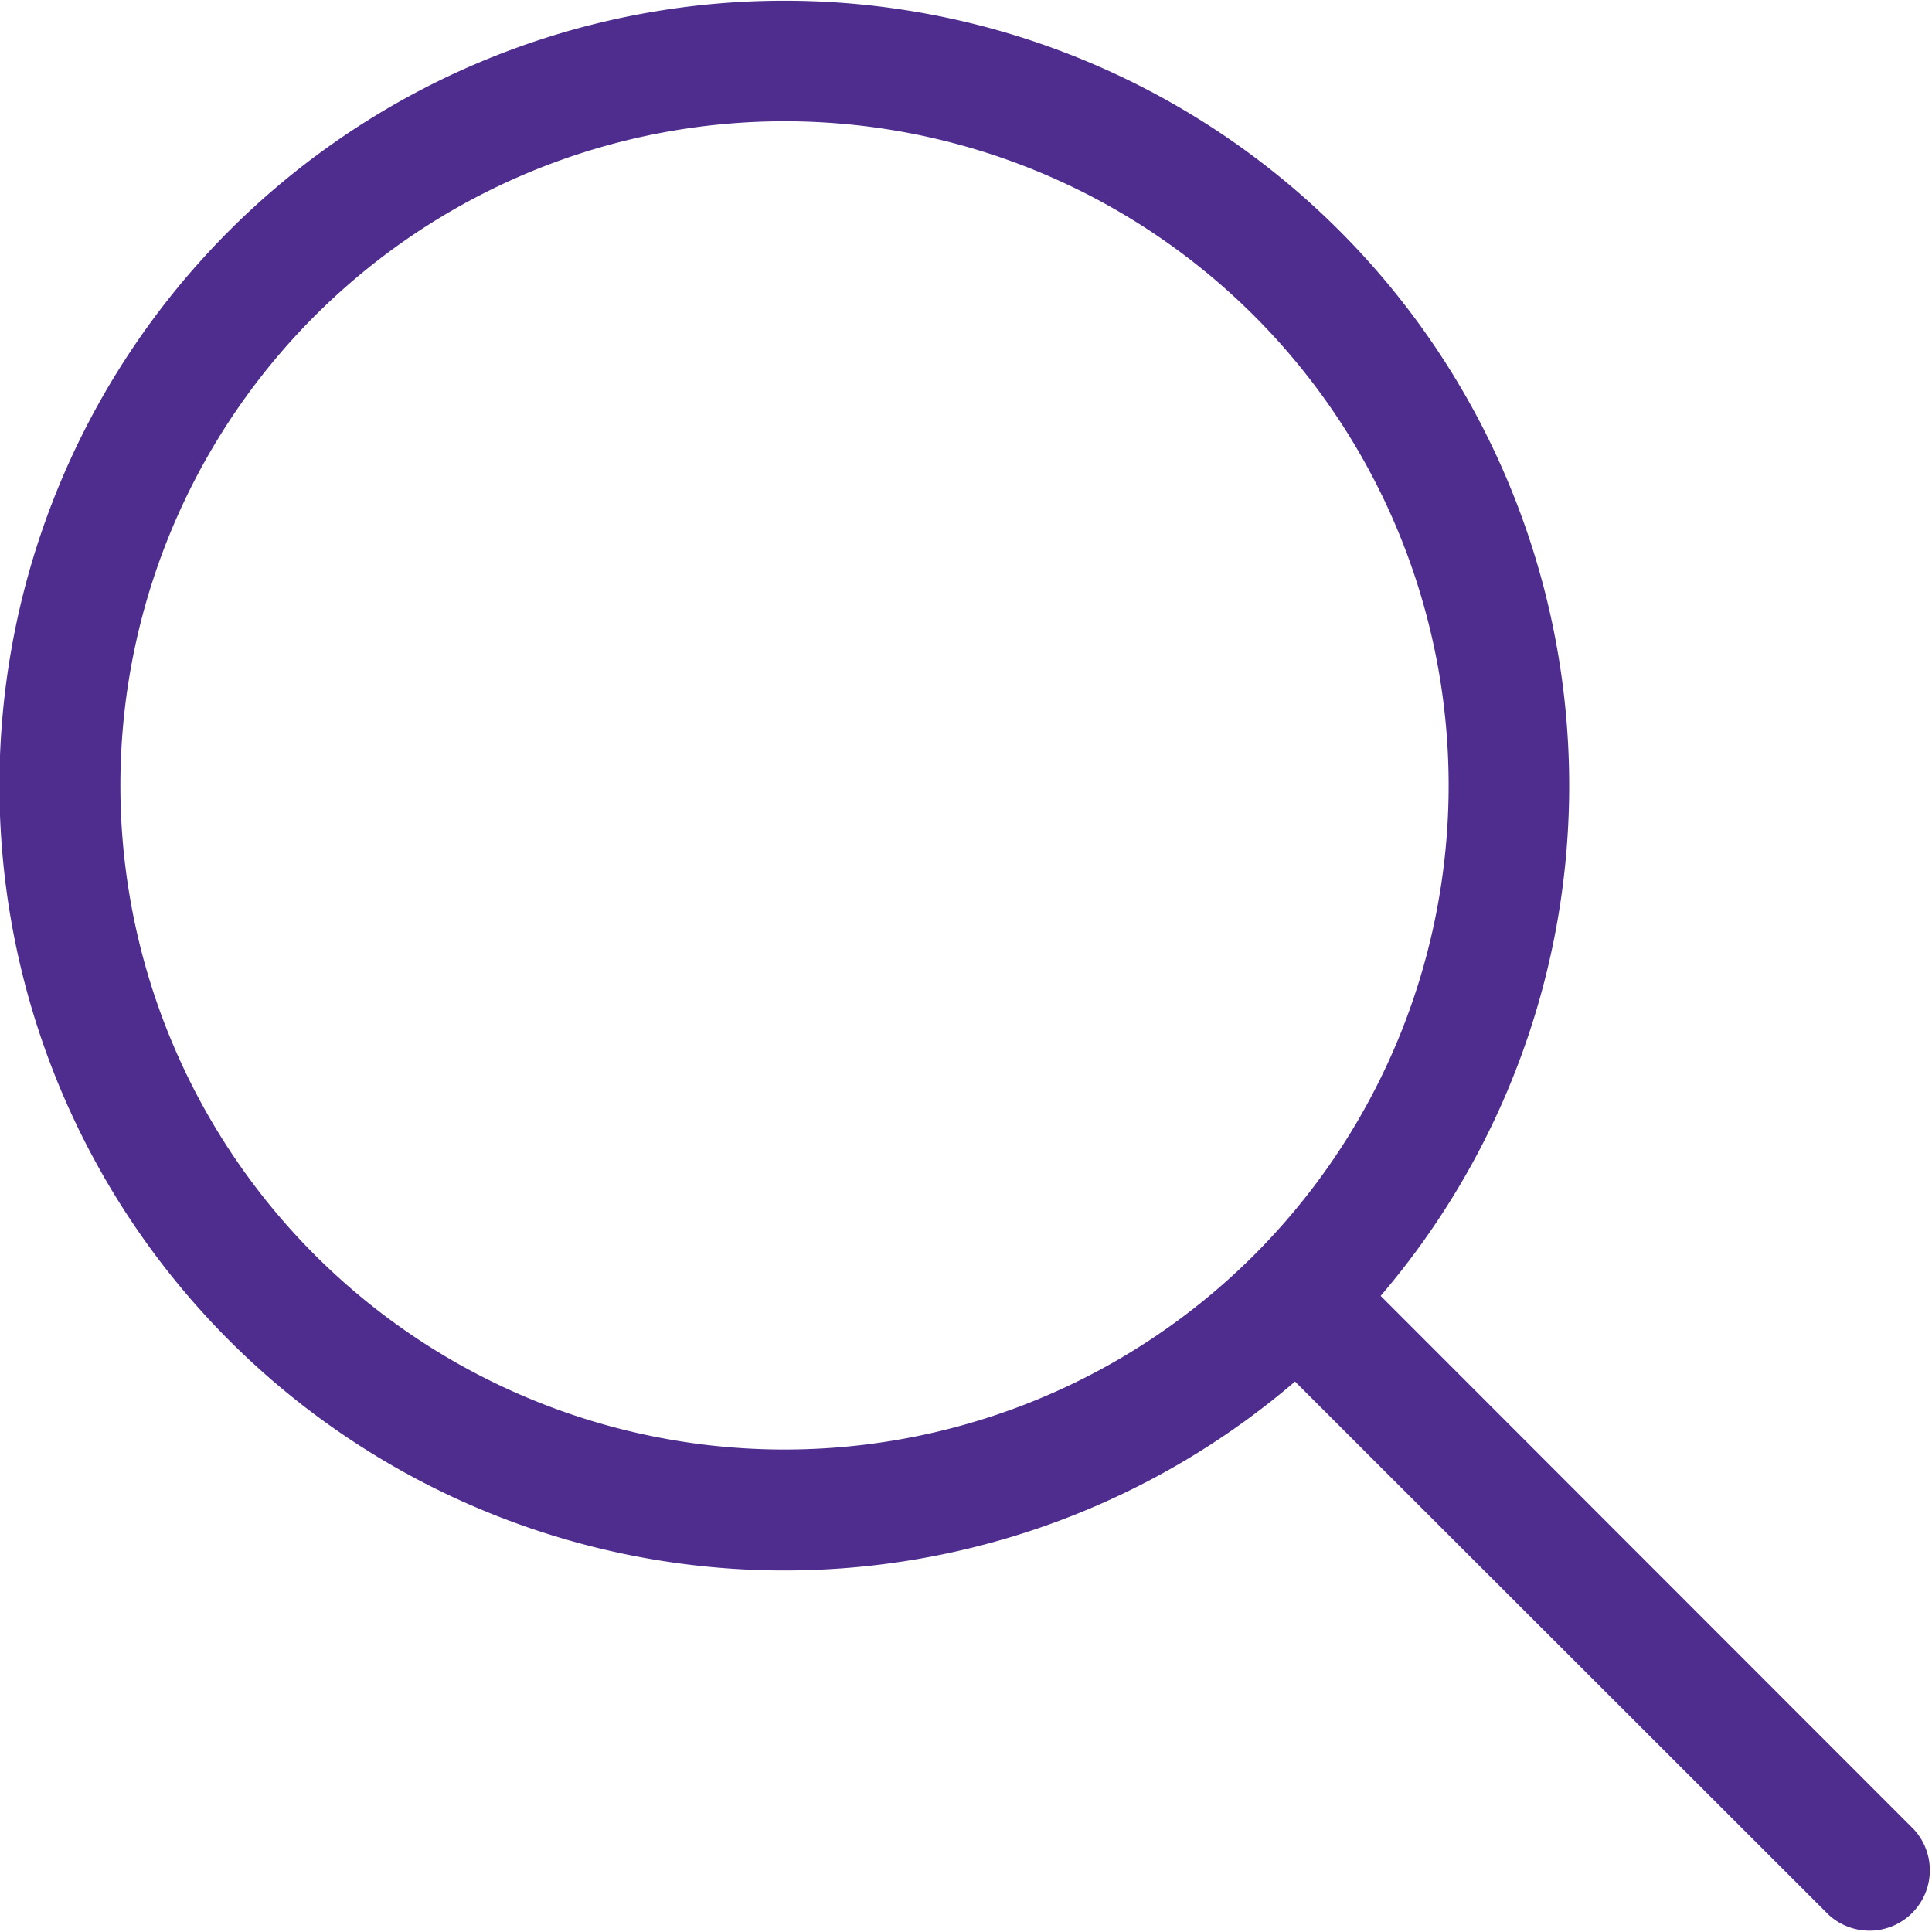 <svg xmlns="http://www.w3.org/2000/svg" width="32" height="32" viewBox="0 0 32 32">
  <defs>
    <style>
      .cls-1 {
        fill: #4e2d8e;
        fill-rule: evenodd;
      }
    </style>
  </defs>
  <path id="_" data-name="" class="cls-1" d="M585.744,42.447a11,11,0,1,0-5.5,9.526A11,11,0,0,0,585.744,42.447ZM583.2,52.321a13,13,0,1,1,1.418-1.419l8.832,8.837a1,1,0,0,1-1.413,1.413Z" transform="translate(-561.75 -29.438)"/>
</svg>
